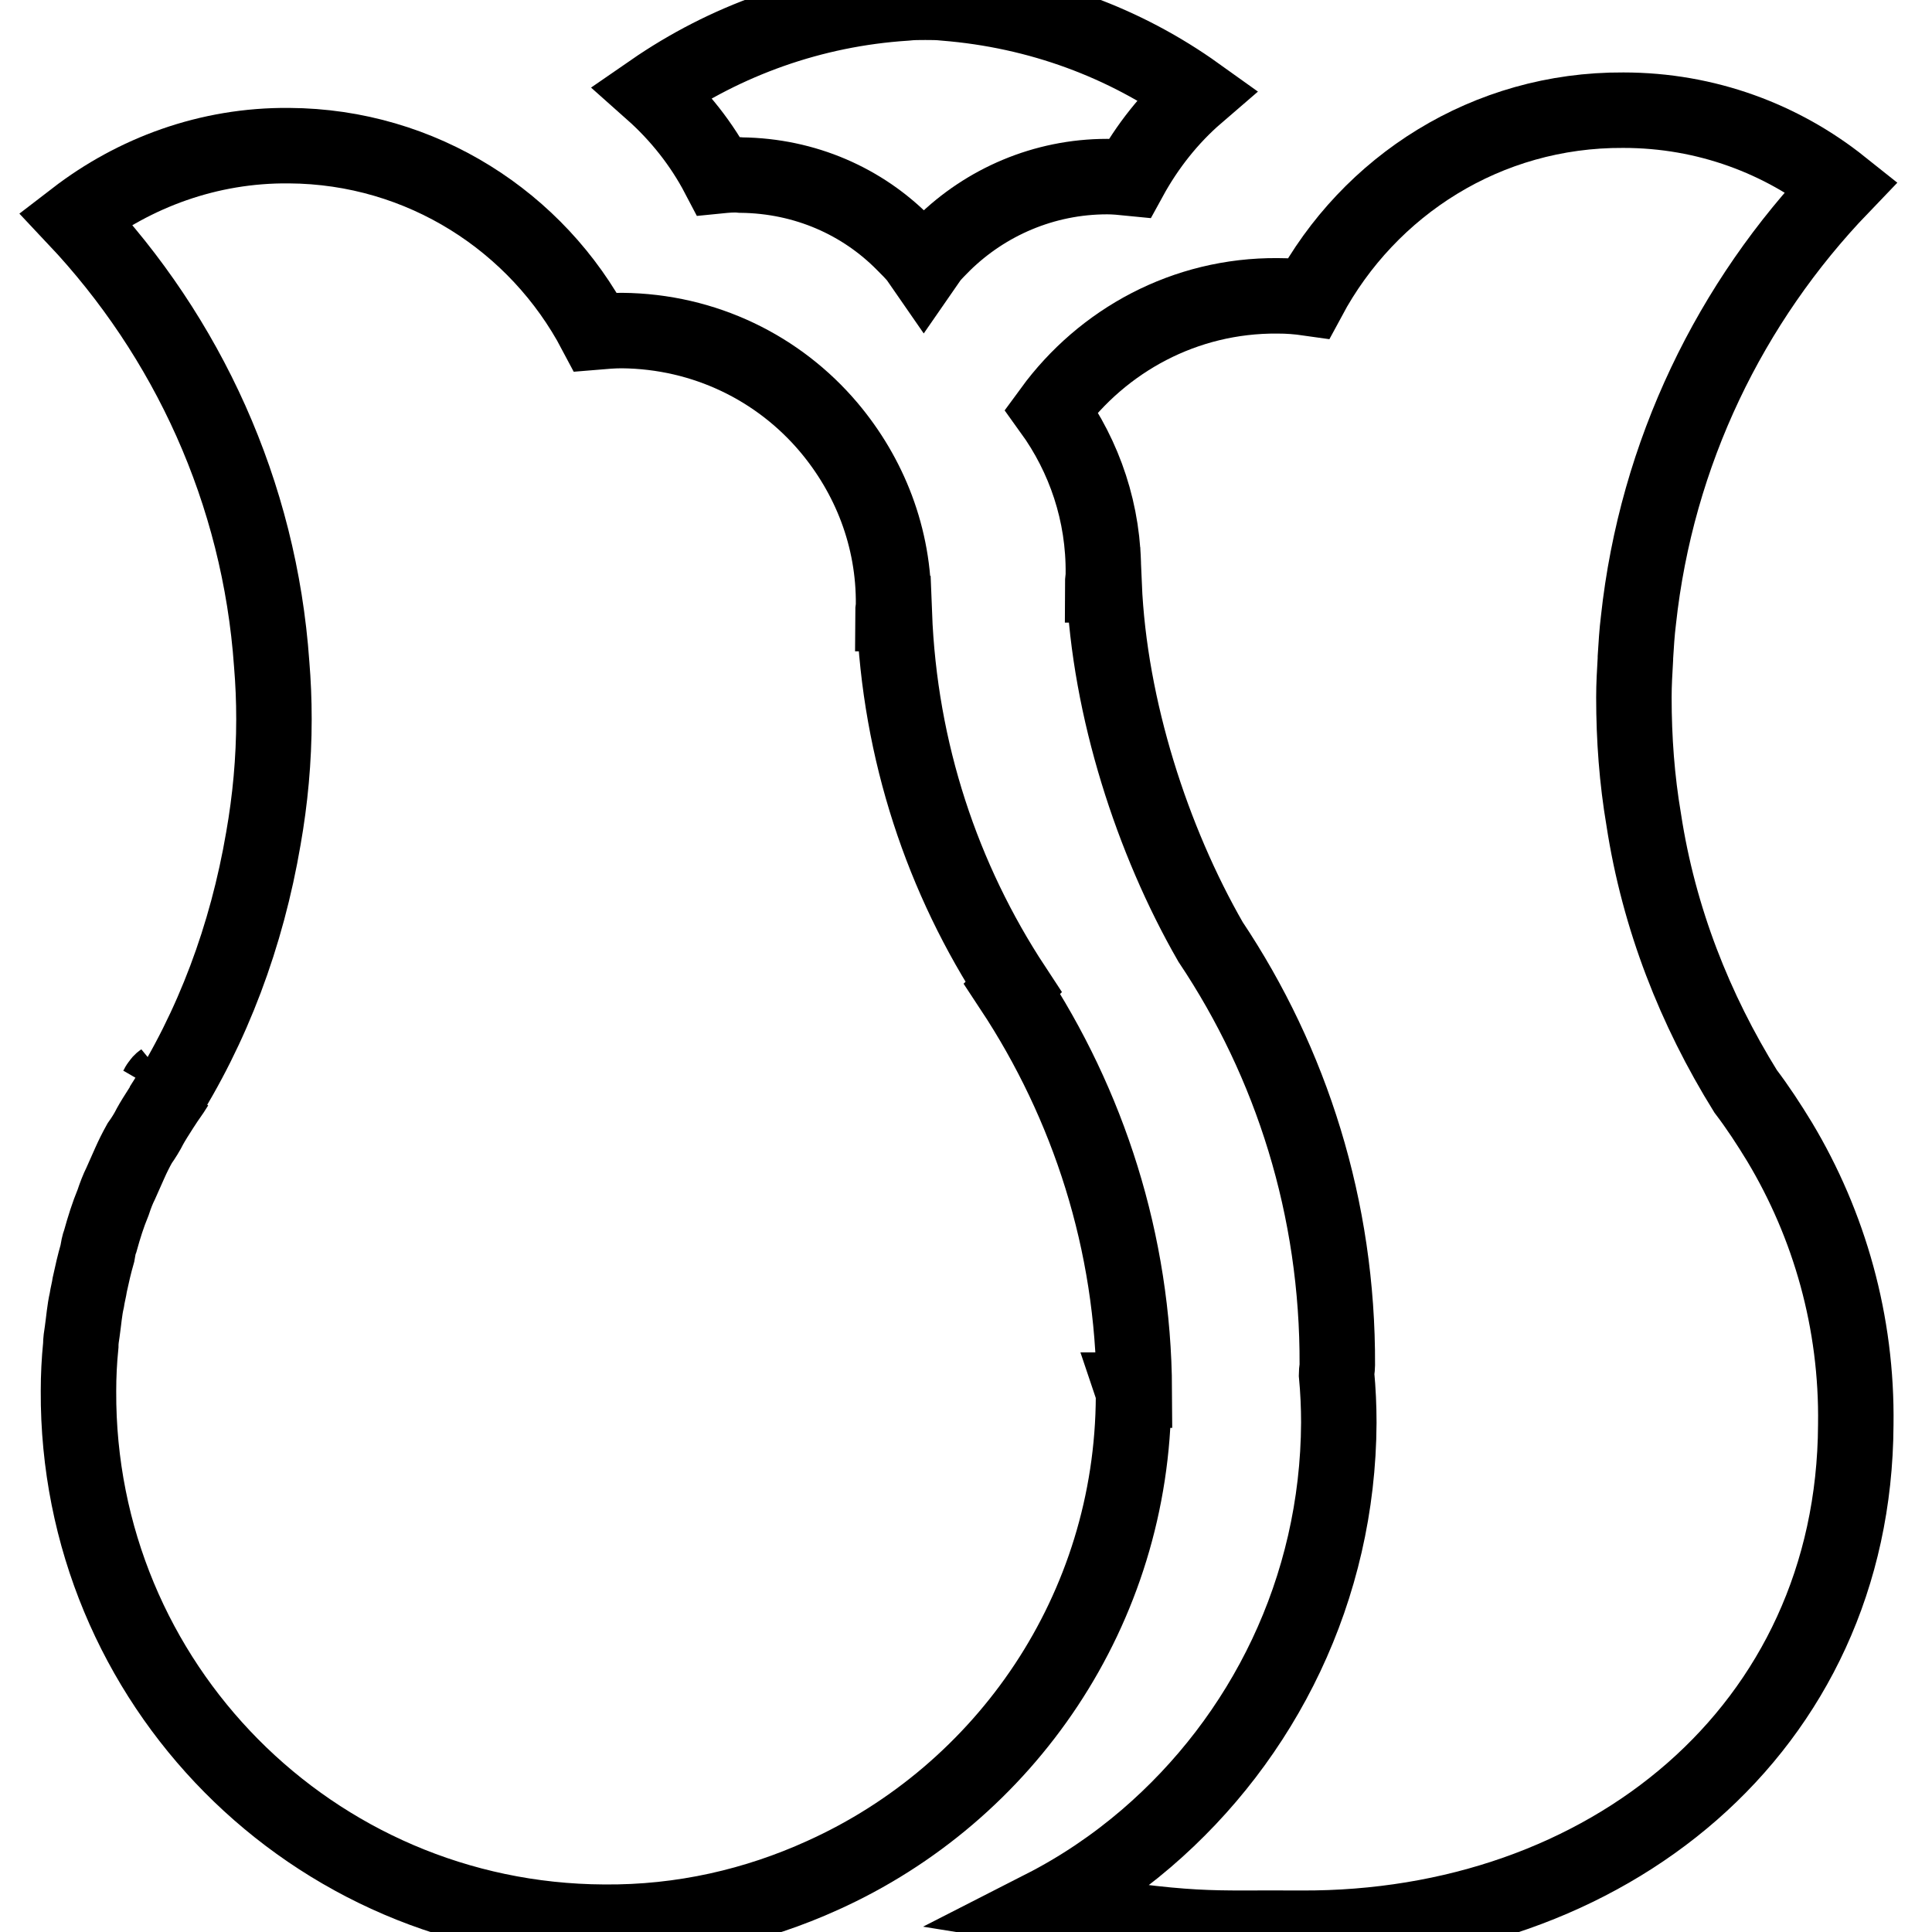 <?xml version="1.0" encoding="utf-8"?>
<!-- Svg Vector Icons : http://www.onlinewebfonts.com/icon -->
<!DOCTYPE svg PUBLIC "-//W3C//DTD SVG 1.1//EN" "http://www.w3.org/Graphics/SVG/1.1/DTD/svg11.dtd">
<svg version="1.1" xmlns="http://www.w3.org/2000/svg" xmlns:xlink="http://www.w3.org/1999/xlink" x="0px" y="0px" viewBox="0 0 256 256" enable-background="new 0 0 256 256" xml:space="preserve">
<g><g><path stroke-width="10" fill-opacity="0" stroke="#000000"  d="M235.8,151.3c-1.4-2.3-2.9-4.6-4.5-6.7c-6.7-10.8-11.5-22.9-13.5-36c-0.9-5.3-1.3-10.7-1.3-16.2c0-1.7,0.1-3.4,0.2-5.1c0-0.1,0-0.1,0-0.2c0.1-1.6,0.2-3.3,0.4-4.9C219.5,60,229.3,40,244,24.7c-7.9-6.3-17.9-10.1-28.9-10.1c-18.1-0.1-33.7,10-41.7,24.9c-1.4-0.2-2.7-0.3-4.1-0.3c-12.3-0.1-23.2,5.9-30,15.2c4.4,6.1,7,13.6,6.9,21.7c0,0.5-0.1,0.9-0.1,1.4l0.2,0c0.7,16.4,6.4,33.9,14.1,47.3c10.7,16,16.9,35.3,16.8,56.1c0,0.4-0.1,0.8-0.1,1.2c0.2,2.1,0.3,4.3,0.3,6.4c-0.1,22.1-10,41.8-25.5,55.1c-4.2,3.6-8.8,6.7-13.7,9.2c20.4,3.3,21.8,2.6,34.2,2.7c40.4,0.2,73.3-26.3,73.5-66.7C246.1,175.2,242.4,162.3,235.8,151.3z"/><path stroke-width="10" fill-opacity="0" stroke="#000000"  d="M20.8,144.1c0.2-0.3,0.4-0.7,0.7-0.9C21.3,143.4,21,143.7,20.8,144.1z"/><path stroke-width="10" fill-opacity="0" stroke="#000000"  d="M150.3,184.2c-0.1-19.6-6.1-37.9-16.2-53.2l0.2-0.2c-9.4-14.3-15.1-31.2-15.8-49.5l-0.2,0c0-0.4,0.1-0.7,0.1-1.1c0.1-9-3.2-17.2-8.6-23.6c-6.6-7.8-16.4-12.7-27.4-12.8c-1.2,0-2.3,0.1-3.5,0.2c-7.7-14.6-23-24.6-40.6-24.7c-10.7-0.1-20.5,3.6-28.3,9.6C24.8,44.6,34.4,65.2,36,88c0.2,2.4,0.3,4.8,0.3,7.3c0,5.4-0.5,10.7-1.4,15.8c-2.2,12.9-6.7,25-13.5,35.6c0.6-0.9,1.3-1.8,1.9-2.8c-1.1,1.6-2.8,4.2-3.4,5.3c-0.4,0.8-0.9,1.6-1.4,2.3c-0.5,0.9-0.9,1.7-1.3,2.6c-0.4,0.9-0.8,1.8-1.2,2.7c-0.4,0.8-0.7,1.6-1,2.5c-0.7,1.7-1.2,3.3-1.7,5.1c-0.2,0.5-0.3,1.1-0.4,1.7c-0.4,1.4-0.7,2.7-1,4.1c-0.1,0.7-0.3,1.4-0.4,2.1c-0.3,1.3-0.4,2.7-0.6,4.1c-0.1,0.6-0.2,1.3-0.2,1.9c-0.2,2-0.3,4-0.3,6c-0.2,38.8,31,70.2,69.6,70.4c10.4,0.1,20.2-2.2,29-6.2c24.2-10.9,41.1-35.2,41.2-63.5c0-0.3,0-0.5-0.1-0.8L150.3,184.2z"/><path stroke-width="10" fill-opacity="0" stroke="#000000"  d="M125.2,0.4c-0.9-0.1-1.7-0.1-2.6-0.1c-0.9,0-1.7,0-2.6,0.1c-12.4,0.8-23.9,5-33.6,11.7c3.6,3.2,6.6,7,8.8,11.2c1-0.1,2-0.2,3-0.1c8.5,0.1,16.1,3.5,21.6,9.1c0.6,0.6,1.2,1.2,1.7,1.8l0.9,1.3l0.9-1.3c0.5-0.6,1.1-1.2,1.7-1.8c5.6-5.5,13.3-8.9,21.7-8.9c1,0,2,0.1,3,0.2c2.3-4.2,5.3-8,8.9-11.1C149.1,5.7,137.7,1.4,125.2,0.4z"/></g></g>
</svg>